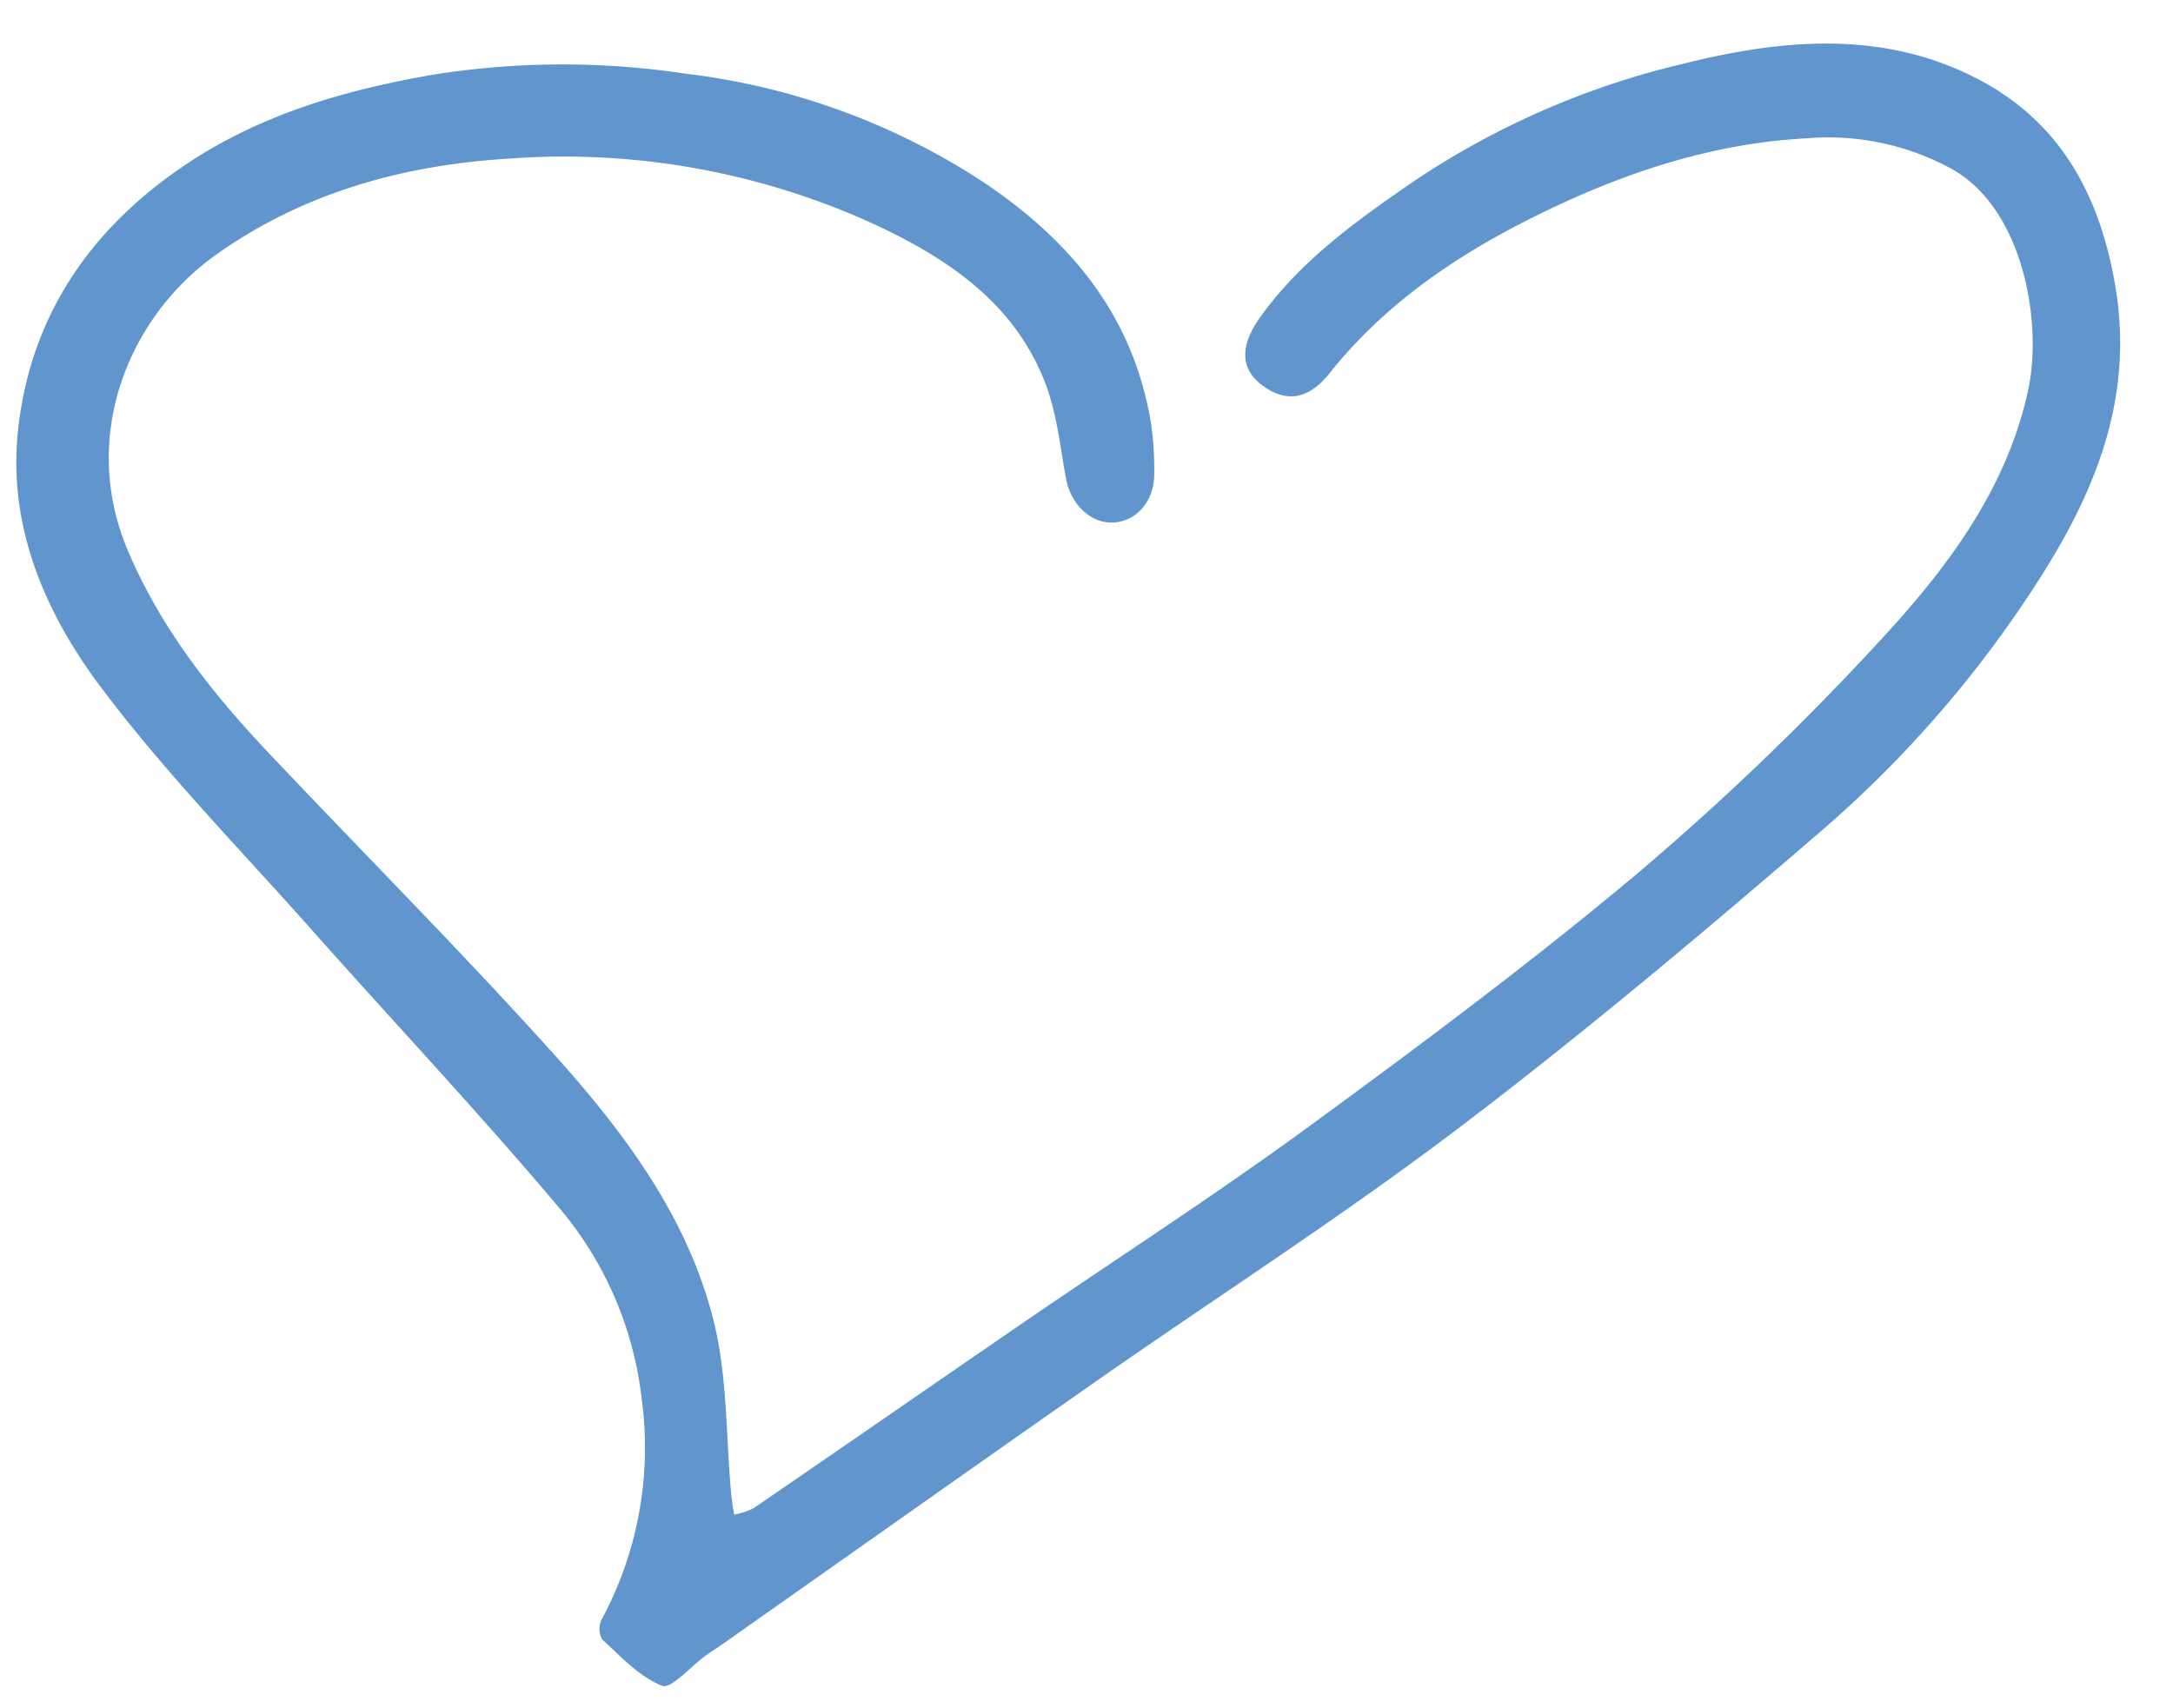 <svg xmlns="http://www.w3.org/2000/svg" width="226.329" height="177.869" viewBox="0 0 226.329 177.869">
  <path id="Pfad_267" data-name="Pfad 267" d="M1353.951,400.384c-.187-10.062-3.026-19.49-7.133-28.556-3.772-8.32-8.562-15.957-15.632-22-2.753-2.358-2.858-4.787-.824-7.182,1.694-1.992,4.037-2.029,6.868.138,5.832,4.462,9.8,10.469,13.688,16.569a85.653,85.653,0,0,1,11.293,28.694c2.194,10.42,2.738,20.978-2.85,30.641-4.813,8.312-12.558,12.084-21.993,13.327-11.883,1.567-21.658-3-30.91-9.506a119.473,119.473,0,0,1-24.549-22.941c-10.226-12.741-20.318-25.623-29.723-38.968-8.9-12.629-16.8-25.955-25.213-38.935-8.566-13.218-17.218-26.388-25.828-39.58-.407-.623-.772-1.268-1.186-1.884-1.064-1.582-3.377-3.69-2.97-4.626,1.011-2.332,3.194-4.186,5.059-6.085a2.3,2.3,0,0,1,2.1.056,37.768,37.768,0,0,0,22.724,4.958,37.345,37.345,0,0,0,19.968-7.671c10.286-8.051,20.112-16.684,30.182-25.015,8.644-7.152,16.976-14.77,26.16-21.154,7.857-5.458,16.994-9,26.918-7.57,11.812,1.7,20.677,8.249,26.962,18.318,4.985,7.984,7.223,16.83,8.51,26.067a85.878,85.878,0,0,1-.791,26.362,72.126,72.126,0,0,1-12.159,30.35c-6.481,9.092-14.539,15.393-25.84,16.889a34.26,34.26,0,0,1-5.327.168c-2.858-.071-4.925-1.962-4.981-4.417-.056-2.358,2.052-4.391,4.727-4.787,3.35-.5,6.828-.712,9.991-1.8,8.454-2.9,13.352-9.648,17.206-17.233a77.648,77.648,0,0,0,8.175-37.707c-.272-11.032-2.746-21.5-8.887-30.873-6.2-9.461-18.494-14.934-30.466-10.372-8.2,3.126-15.117,8.193-21.613,13.912-10.819,9.525-21.381,19.348-32.42,28.612-8.391,7.04-17.5,13.386-28.425,15.7-5.861,1.239-12.069.839-18.117,1.194-.705.041-1.4.149-2.1.227a7.64,7.64,0,0,0,.593,2.033c6.051,9.543,12.163,19.046,18.222,28.578,6.461,10.163,12.629,20.523,19.389,30.484,8.125,11.972,16.37,23.9,25.268,35.3a282.645,282.645,0,0,0,22.829,25.586c7.405,7.424,15.561,14.218,26.134,16.882,6.865,1.731,19.042.209,23.418-7.443A26.911,26.911,0,0,0,1353.951,400.384Z" transform="matrix(-0.035, -0.999, 0.999, -0.035, -164.445, 1381.016)" fill="#6095ce" stroke="rgba(0,0,0,0)" stroke-width="1"/>
</svg>
